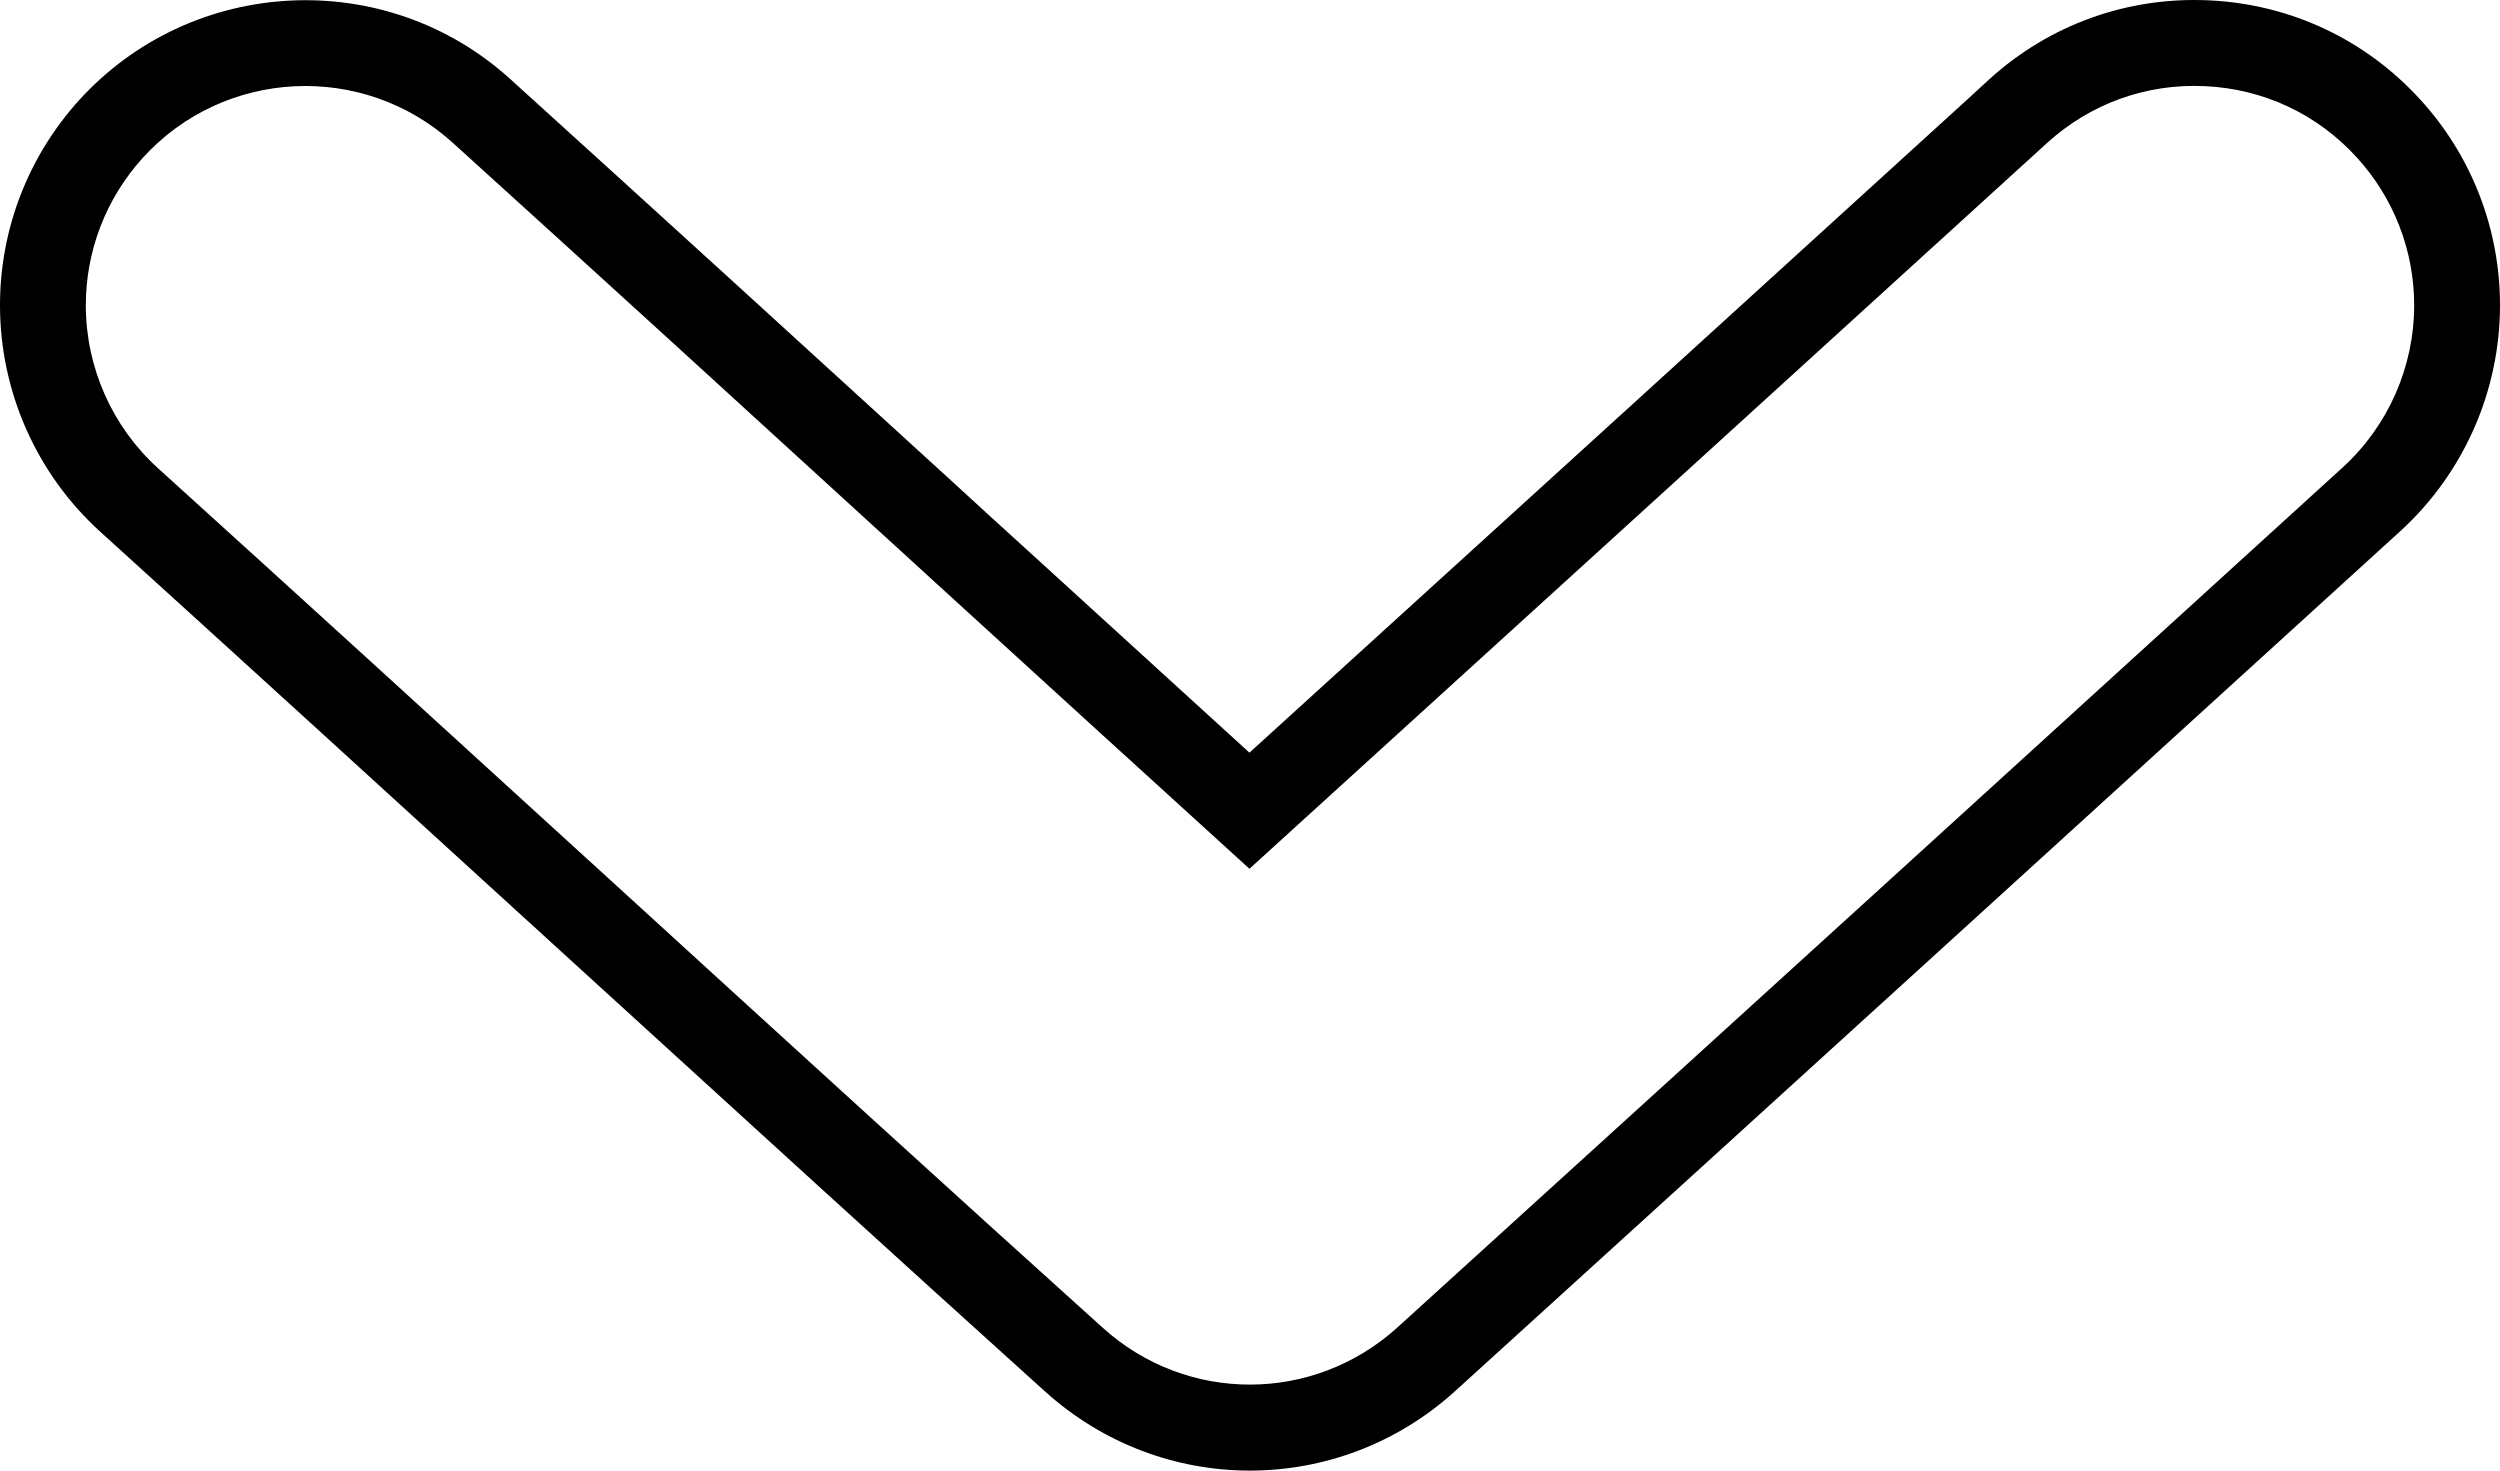 <!-- Generator: Adobe Illustrator 19.0.0, SVG Export Plug-In  -->
<svg version="1.1"
	 xmlns="http://www.w3.org/2000/svg" xmlns:xlink="http://www.w3.org/1999/xlink" xmlns:a="http://ns.adobe.com/AdobeSVGViewerExtensions/3.0/"
	 x="0px" y="0px" width="216.35px" height="127.265px" viewBox="0 0 216.35 127.265"
	 style="enable-background:new 0 0 216.35 127.265;" xml:space="preserve">
<defs>
</defs>
<path d="M44.16,6.843C33.374-2.939,16.618-2.105,6.825,8.692C2.419,13.573,0,19.859,0,26.42c0,7.448,3.149,14.576,8.663,19.584
	C21.14,57.318,33.51,68.601,45.565,79.609l0.771,0.698l0.37,0.338l1.722,1.574c16.026,14.618,29.284,26.725,42.046,38.23
	c10.131,9.117,25.376,9.086,35.465-0.074c28.609-25.989,57.175-51.996,81.811-74.435c5.462-4.997,8.6-12.104,8.6-19.52
	c0-6.624-2.462-12.952-6.899-17.802c-4.744-5.208-11.24-8.261-18.298-8.589c-7.047-0.327-13.808,2.102-19.027,6.856l-1.828,1.68
	c-19.048,17.336-40.346,36.741-62.172,56.57c-5.98-5.451-12.107-11.04-18.351-16.734l-4.004-3.645l-2.884-2.641l-0.888-0.814
	C69.673,30.043,56.985,18.464,44.16,6.843z M39.173,12.348c12.815,11.61,25.503,23.189,37.811,34.448l0.908,0.824l2.863,2.62
	c9.392,8.567,18.541,16.924,27.373,24.943c24.266-22.048,48.057-43.724,69.007-62.793c3.75-3.423,8.61-5.176,13.681-4.934
	c5.06,0.233,9.73,2.419,13.131,6.159c3.201,3.496,4.976,8.05,4.976,12.804c0,5.324-2.25,10.445-6.191,14.037
	c-24.615,22.428-53.181,48.427-81.79,74.413c-7.258,6.582-18.213,6.613-25.492,0.053c-13.237-11.927-27.225-24.687-42.015-38.199
	l-1.722-1.574l-0.338-0.306l-0.824-0.75C38.518,63.108,26.147,51.814,13.65,40.499c-3.962-3.602-6.223-8.724-6.223-14.08
	c0-4.712,1.743-9.234,4.912-12.741C19.376,5.914,31.409,5.322,39.173,12.348z"/>
</svg>